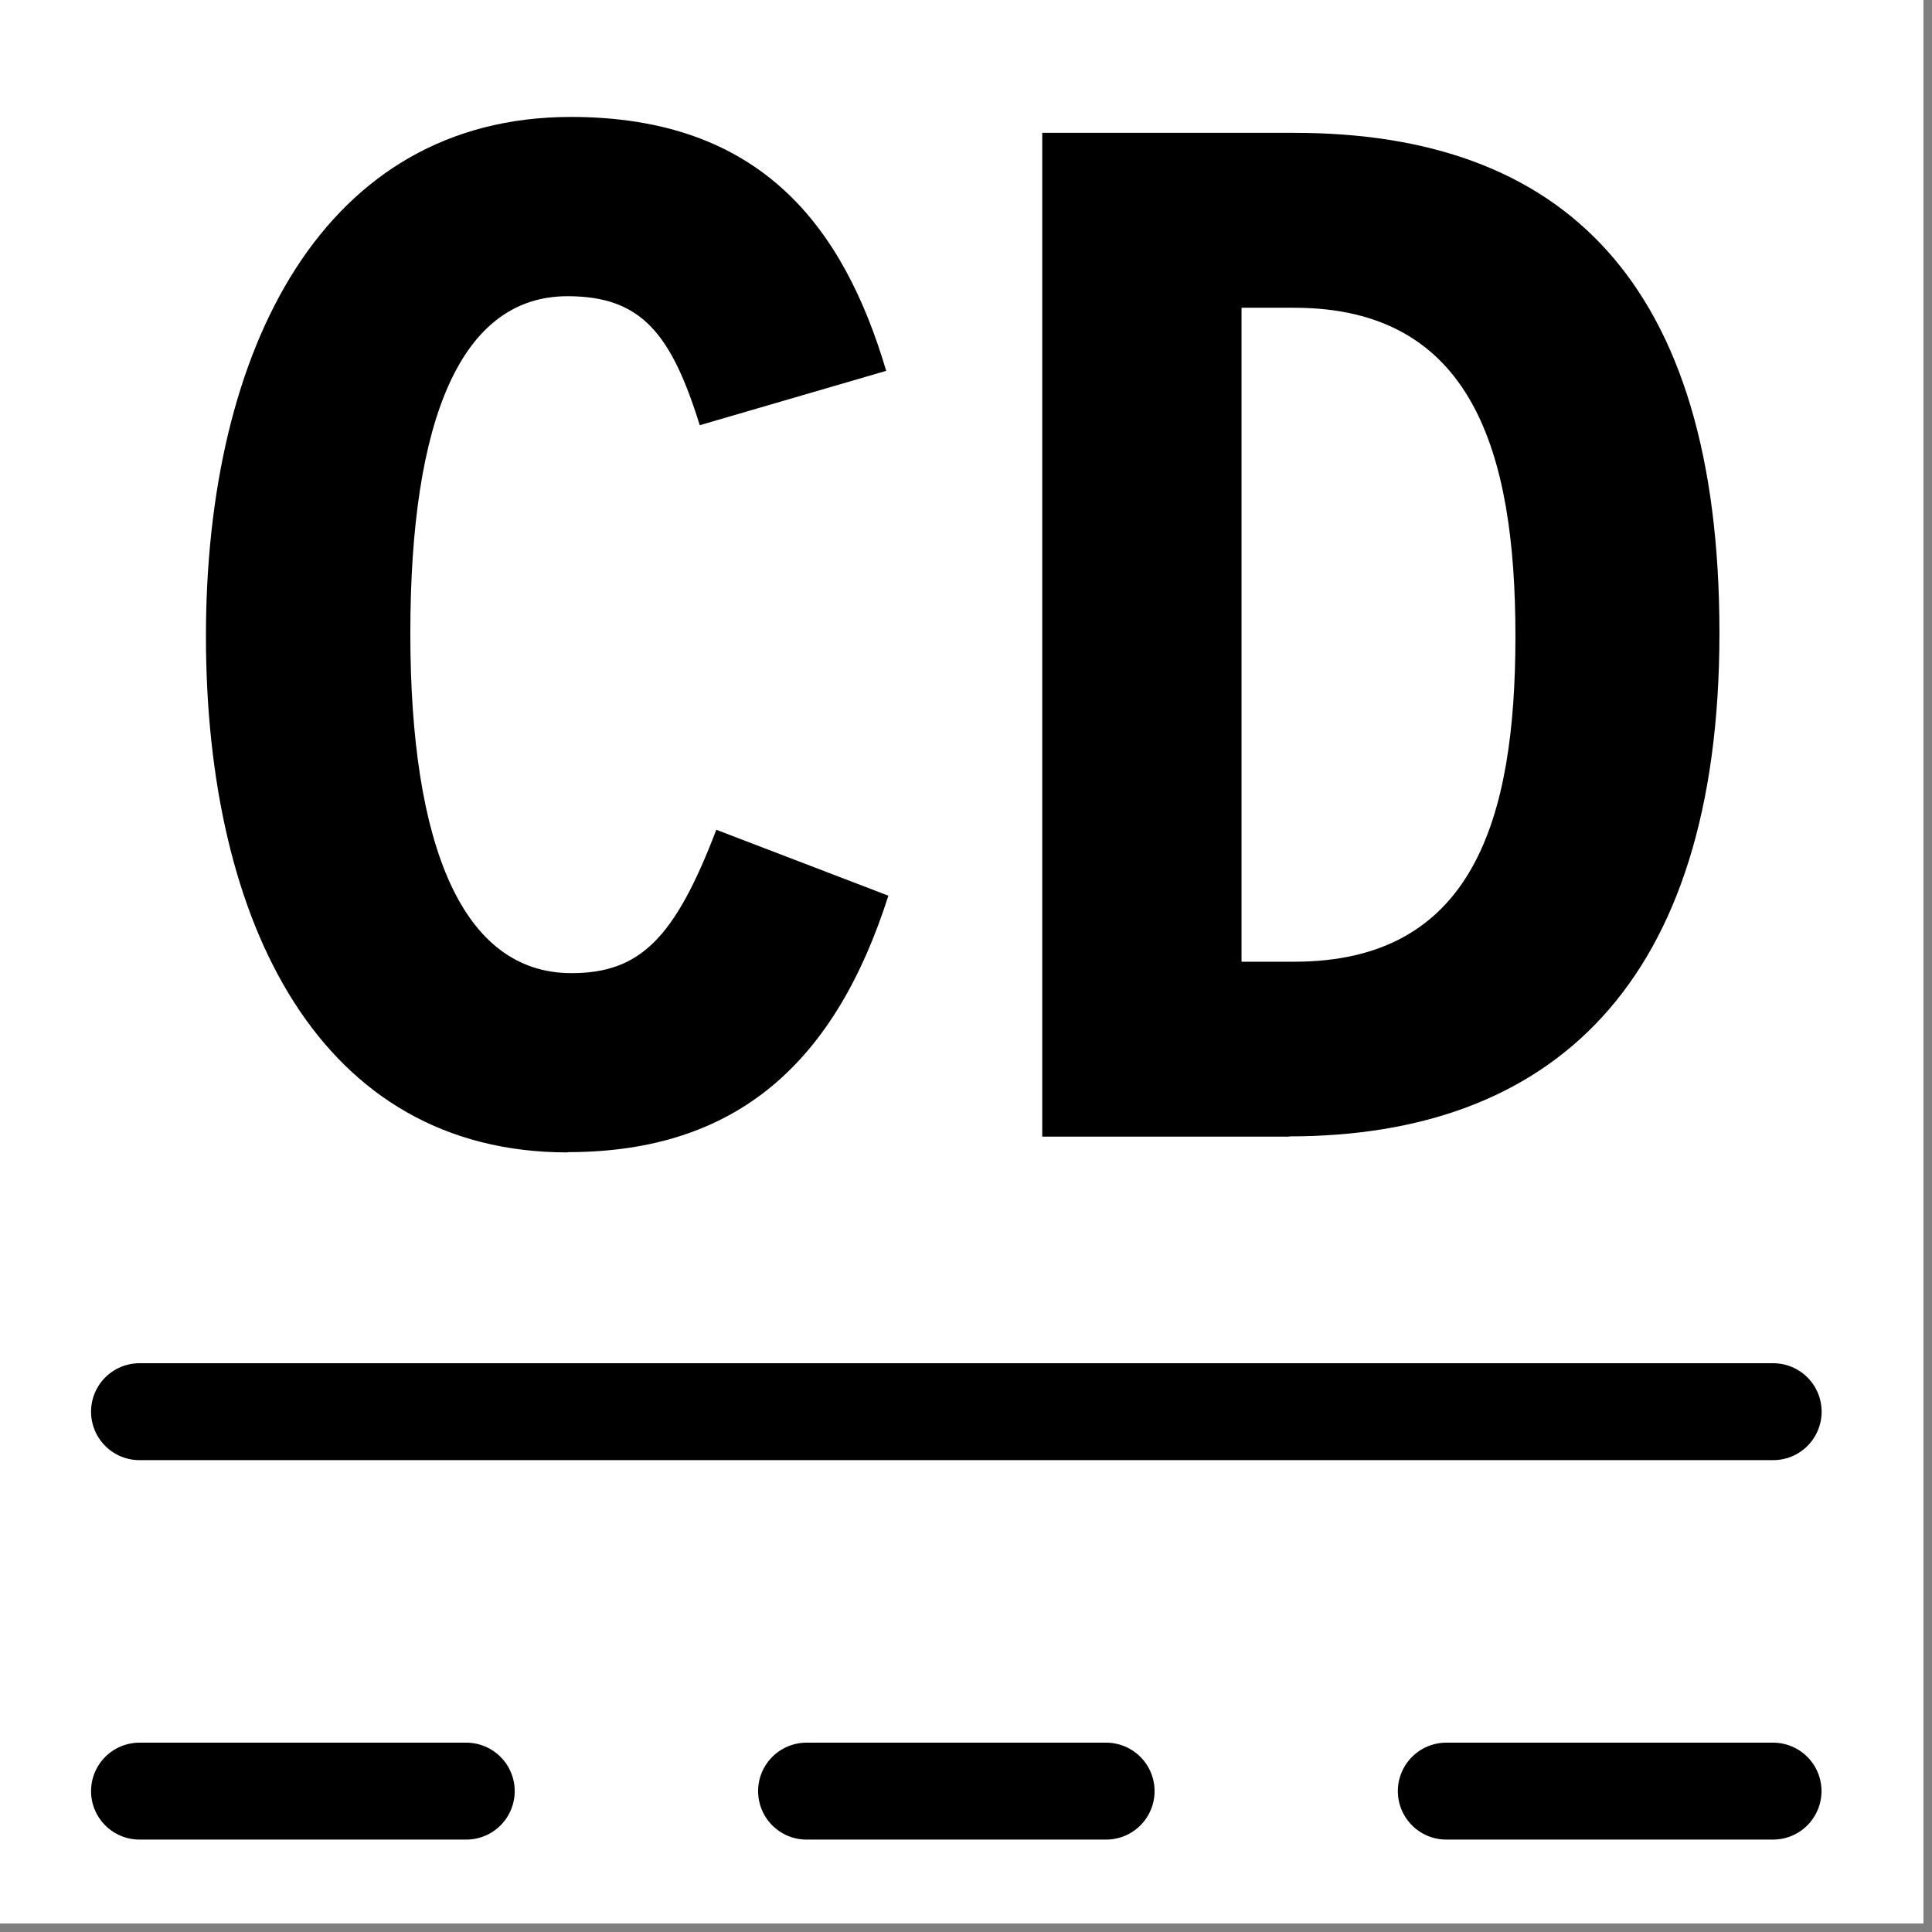 <?xml version="1.0" encoding="UTF-8"?>
<!DOCTYPE svg PUBLIC "-//W3C//DTD SVG 1.0//EN" "http://www.w3.org/TR/2001/REC-SVG-20010904/DTD/svg10.dtd">
<!-- Creator: CorelDRAW 2018 (64 Bit) -->
<svg xmlns="http://www.w3.org/2000/svg" xml:space="preserve" width="39.864mm" height="39.864mm" version="1.0" style="shape-rendering:geometricPrecision; text-rendering:geometricPrecision; image-rendering:optimizeQuality; fill-rule:evenodd; clip-rule:evenodd"
viewBox="0 0 3986.38 3986.38"
 xmlns:xlink="http://www.w3.org/1999/xlink">
 <rect x="0" y="0" width="3986.38" height="3986.38" fill="#808080" stroke="none"/>
 <defs>
  <style type="text/css">
   <![CDATA[
    .str0 {stroke:black;stroke-width:200;stroke-linecap:round;stroke-miterlimit:4}
    .fil2 {fill:none;fill-rule:nonzero}
    .fil1 {fill:black;fill-rule:nonzero}
    .fil0 {fill:white;fill-rule:nonzero}
   ]]>
  </style>
 </defs>
 <g id="Capa_x0020_1">
  <polygon class="fil0" points="-0.01,0 3968.75,0 3968.75,3968.75 -0.01,3968.75 "/>
  <path class="fil0" d="M299.5 2.64l3368.68 0c164.29,-0.44 297.86,132.31 298.45,296.6l0 3370.79c0,78.57 -31.23,153.92 -86.81,209.45 -55.58,55.53 -130.96,86.69 -209.52,86.62l-3372.12 0c-78.57,0.07 -153.94,-31.09 -209.52,-86.62 -55.58,-55.53 -86.81,-130.88 -86.81,-209.45l0 -3370c0,-78.92 31.37,-154.6 87.19,-210.38 55.83,-55.78 131.54,-87.08 210.46,-87.01z"/>
  <path class="fil1" d="M1171.04 2377.81c-509.59,0 -746.12,-470.43 -746.12,-1065.22 0,-594.78 243.41,-1071.29 753,-1071.29 391.05,0 561.98,225.16 650.61,523.87l-384.7 112.18c-59.01,-189.44 -120.92,-266.17 -272.79,-266.17 -220.13,0 -324.38,254.27 -324.38,695.33 0,441.06 108.48,701.41 332.32,701.41 141.02,0 213.25,-70.91 298.98,-295.81l355.07 136c-108.75,340.52 -309.3,529.17 -661.46,529.17l-0.53 0.53z"/>
  <path class="fil1" d="M2670.17 635l-108.48 0 0 1349.37 108.48 0c368.04,0 456.67,-291.04 456.67,-671.51 0,-380.47 -88.63,-677.86 -456.67,-677.86zm-10.05 1710.26l-509.59 0 0 -2071.16 519.64 0c552.19,0 877.62,304.54 877.62,1031.88 0,727.34 -348.45,1038.75 -887.67,1038.75l0 0.53z"/>
  <path class="fil2 str0" d="M287.86 3695.7l674.16 0m2022.21 0l674.16 0m-1994.17 0l618.07 0m-1994.43 -782.91l3370.79 0"/>
 </g>
</svg>
